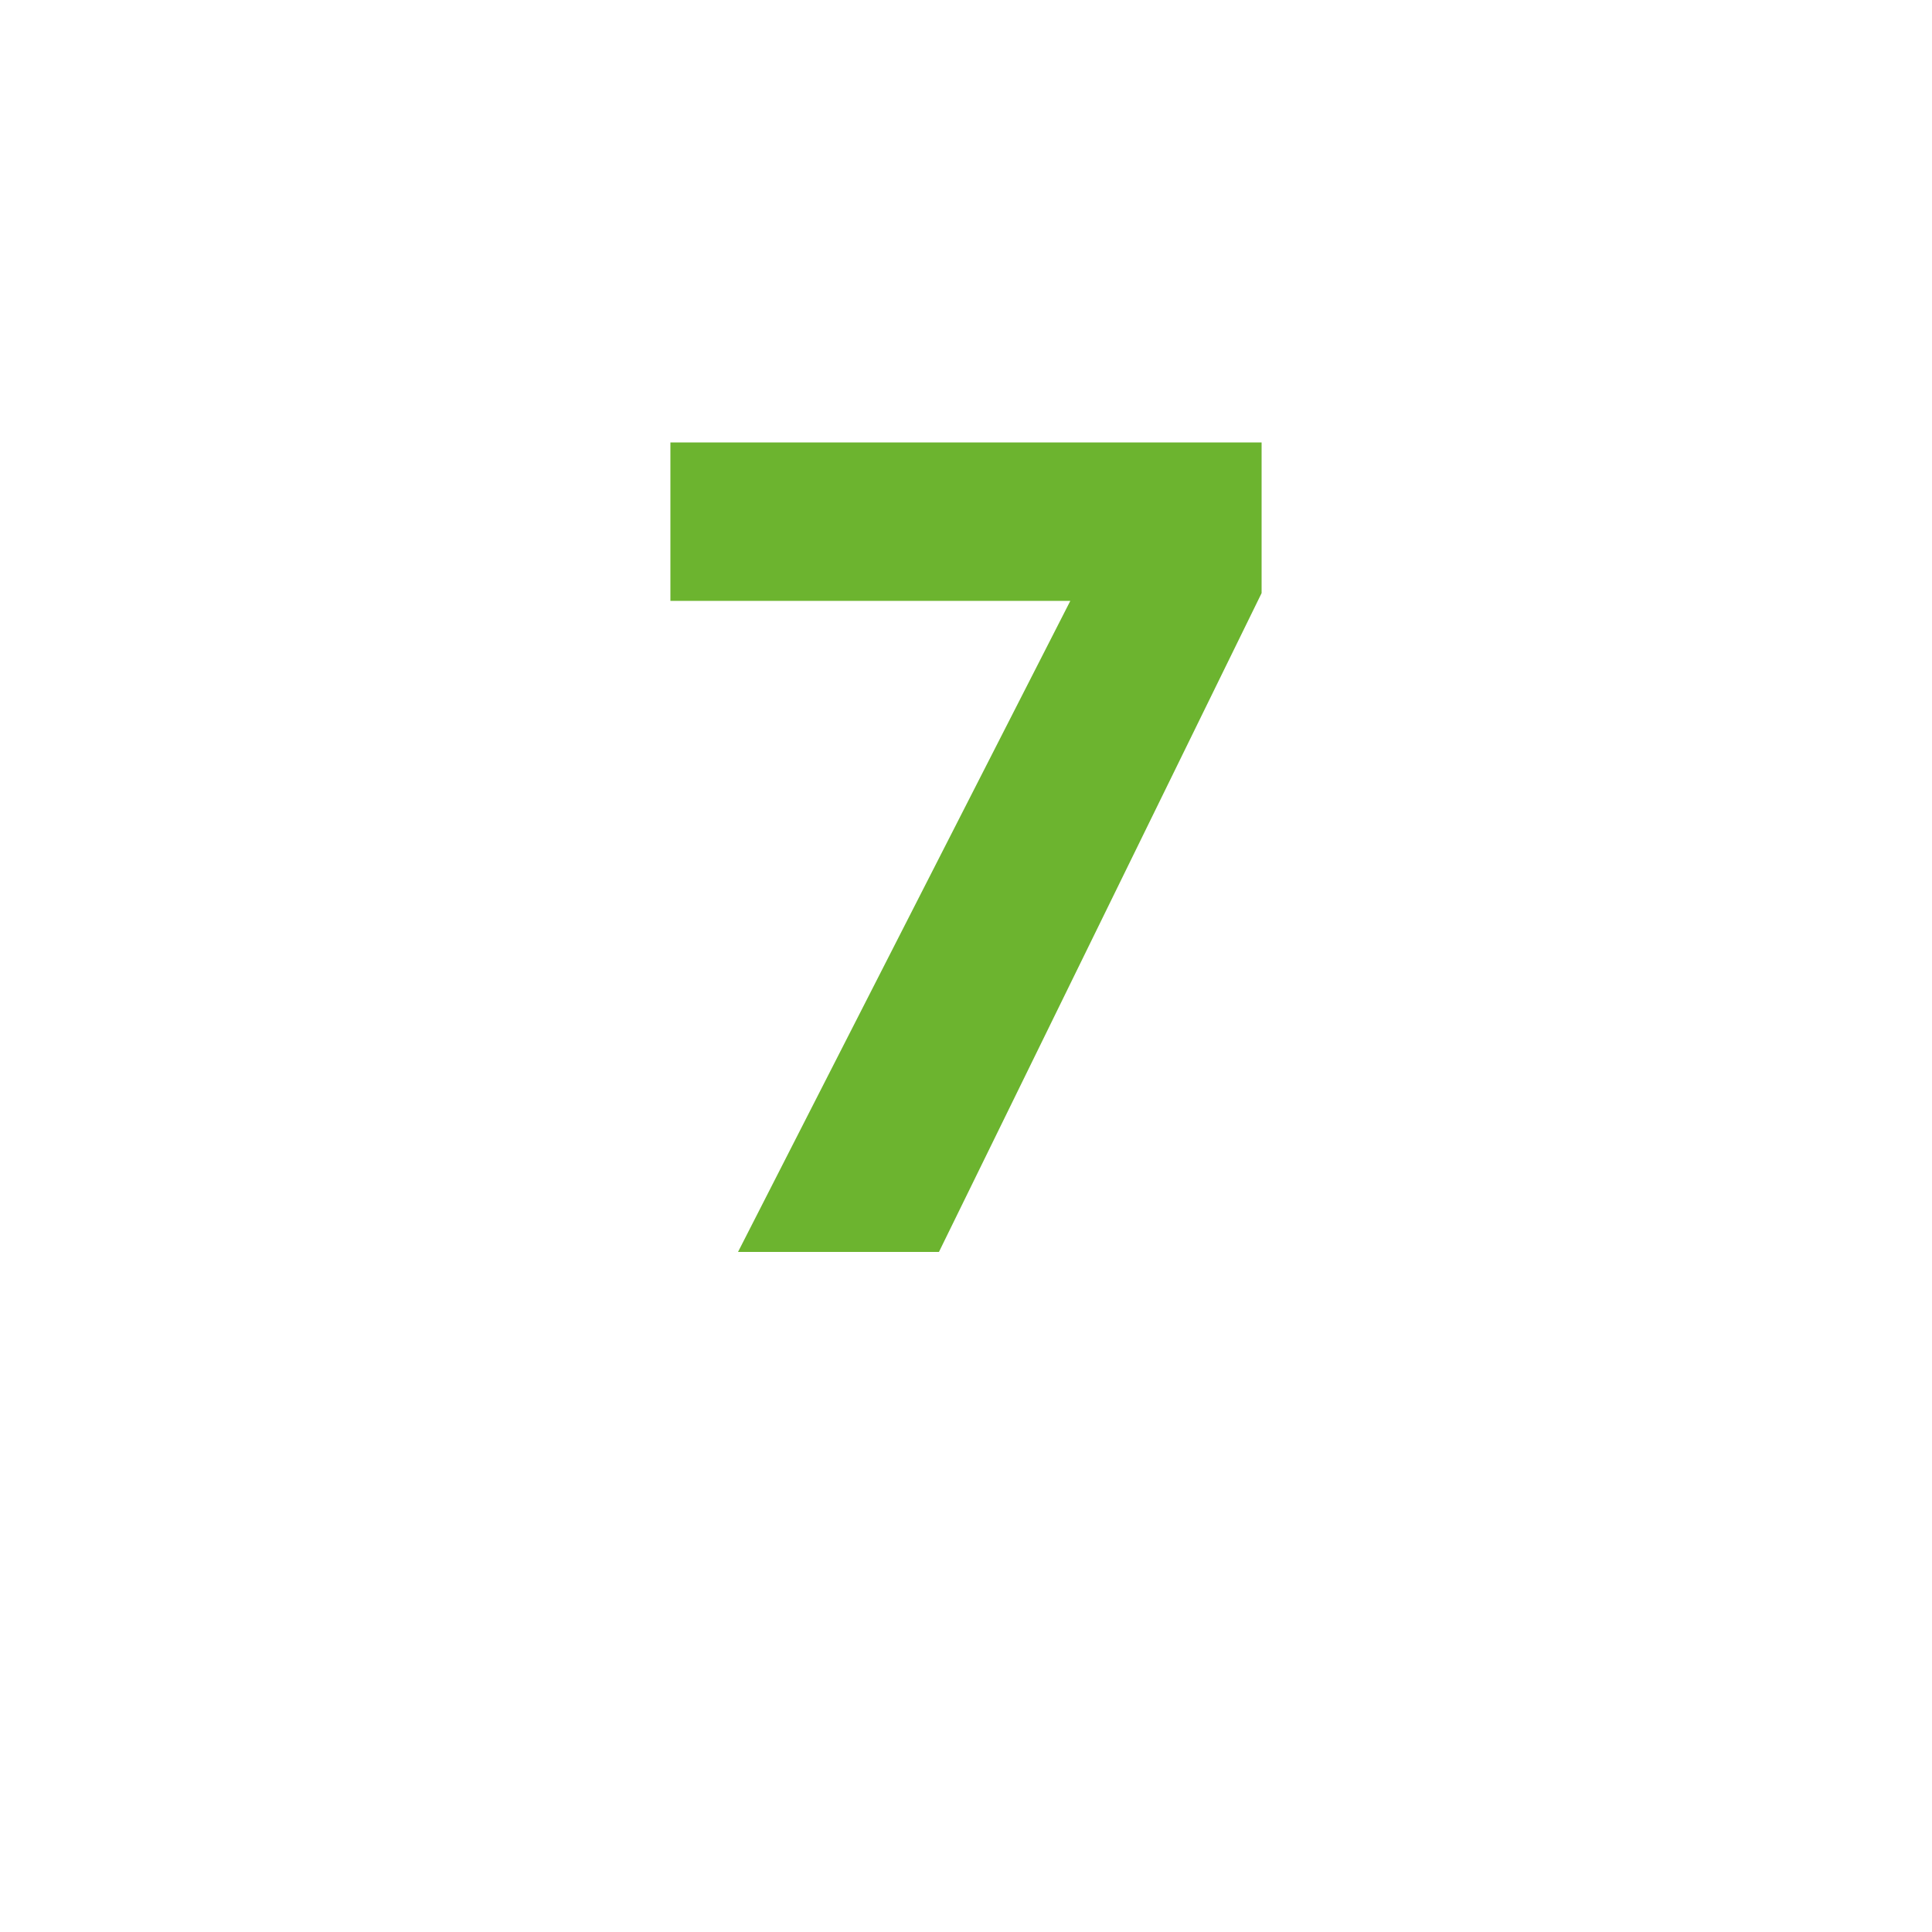 <?xml version="1.0" encoding="UTF-8"?>
<!-- Generator: Adobe Illustrator 22.1.0, SVG Export Plug-In . SVG Version: 6.00 Build 0)  -->
<svg xmlns="http://www.w3.org/2000/svg" xmlns:xlink="http://www.w3.org/1999/xlink" x="0px" y="0px" viewBox="0 0 100 100" style="enable-background:new 0 0 100 100;" xml:space="preserve">
<style type="text/css">
	.st0{clip-path:url(#SVGID_2_);fill:none;stroke:#6CB42F;stroke-width:8.568;stroke-miterlimit:10;}
	.st1{display:none;}
	.st2{display:inline;}
	.st3{fill:#6CB42F;}
	.st4{clip-path:url(#SVGID_4_);fill:#6CB42F;}
	.st5{clip-path:url(#SVGID_6_);fill:#E50013;}
	.st6{clip-path:url(#SVGID_6_);fill:#151B5A;}
	.st7{clip-path:url(#SVGID_8_);fill:#6CB42F;}
	.st8{clip-path:url(#SVGID_10_);fill:#6CB42F;}
	.st9{clip-path:url(#SVGID_12_);fill:#6CB42F;}
</style>
<g id="Circle_1_">
	<g id="Circle">
		<defs>
			<rect id="SVGID_1_" width="100" height="100"></rect>
		</defs>
		<clipPath id="SVGID_2_">
			
		</clipPath>
		<path class="st0" d="M50,95.7c25.2,0,45.7-20.5,45.7-45.7S75.2,4.3,50,4.3S4.3,24.8,4.3,50S24.8,95.7,50,95.7z"></path>
	</g>
</g>
<g id="Twin_flue" class="st1">
	<g class="st2">
		<polygon class="st3" points="56.6,37.4 37.1,17.4 17.6,37.4 27.6,37.4 27.6,55.8 46.6,55.8 46.6,37.4   "></polygon>
		<polygon class="st3" points="43.4,62.6 62.9,82.6 82.4,62.6 72.4,62.6 72.4,44.2 53.4,44.2 53.4,62.6   "></polygon>
	</g>
</g>
<g id="Weather_Comp" class="st1">
	<g class="st2">
		<defs>
			<rect id="SVGID_3_" x="0.3" y="3" width="99.4" height="94"></rect>
		</defs>
		<clipPath id="SVGID_4_">
			
		</clipPath>
		<path class="st4" d="M50,51.8L50,51.8l6.7,0l-5-5c-1.8-1.8-1.8-4.6,0-6.4c1.8-1.8,4.6-1.8,6.4,0l12.8,12.8c1.8,1.8,1.8,4.6,0,6.4    L58.1,72.4c-1.8,1.8-4.6,1.8-6.4,0c-1.8-1.8-1.8-4.6,0-6.4l5.1-5.1H50c-7.5,0-13.6,6.1-13.6,13.6C36.4,81.9,42.5,88,50,88    c7.5,0,13.5-6.1,13.5-13.5c0-0.4-0.1-0.7-0.1-1l7.5-7.5c1.1,2.6,1.7,5.5,1.7,8.5C72.6,86.9,62.5,97,50,97    c-12.5,0-22.6-10.1-22.6-22.6C27.4,61.9,37.5,51.8,50,51.8 M81.5,73.7c-0.2-3.2-0.8-6.2-1.8-9.1c6.4-2.8,10.9-9.1,10.9-16.5    c0-10-8.1-18.1-18.1-18.1c-3.6,0-7,1.1-9.8,2.9C60,21,49.3,12,36.5,12c-15,0-27.1,12.1-27.1,27.1c0,9.4,4.8,17.7,12.1,22.5    c-1.3,2.8-2.3,5.8-2.7,8.9C7.8,64.4,0.3,52.7,0.3,39.1C0.3,19.2,16.5,3,36.5,3C50,3,61.8,10.5,68,21.5c1.5-0.3,3-0.5,4.6-0.5    c15,0,27.1,12.1,27.1,27.1C99.7,60,92.1,70,81.5,73.7"></path>
	</g>
</g>
<g id="UK" class="st1">
	<g class="st2">
		<defs>
			<rect id="SVGID_5_" x="-0.3" width="100" height="100"></rect>
		</defs>
		<clipPath id="SVGID_6_">
			
		</clipPath>
		<path class="st5" d="M59.8,12.8c-3.2-0.9-6.6-1.4-10.1-1.4c-2.9,0-5.8,0.4-8.6,1v27.5H12.6c-0.9,3.2-1.4,6.6-1.4,10.1    c0,2.9,0.4,5.8,1,8.5h29v29c2.8,0.6,5.6,1,8.6,1c3.5,0,6.9-0.5,10.1-1.4V58.5h27.5c0.6-2.8,1-5.6,1-8.5c0-3.5-0.5-6.9-1.4-10.1    h-27V12.8z"></path>
		<path class="st5" d="M64.6,35.2h10.6l6.6-6.6c-1.4-2.1-3-4-4.8-5.8L64.6,35.2z"></path>
		<path class="st5" d="M25.9,35.2h10.6L23.3,22c-1.8,1.7-3.5,3.6-4.9,5.6L25.9,35.2z"></path>
		<path class="st5" d="M75.1,63.3H64.6l13.2,13.2c1.7-1.8,3.3-3.8,4.6-5.9L75.1,63.3z"></path>
		<path class="st5" d="M36.5,63.3H25.9l-8.2,8.2c1.4,2.1,3,4,4.8,5.8L36.5,63.3z"></path>
		<path class="st6" d="M36.9,13.7c-3.7,1.3-7.2,3.2-10.2,5.5l10.2,10.2V13.7z"></path>
		<path class="st6" d="M85.5,35.6c-0.4-1.1-0.9-2.1-1.5-3.2l-3.2,3.2H85.5z"></path>
		<path class="st6" d="M73.7,19.9c-2.9-2.3-6.1-4.2-9.6-5.6v15.2L73.7,19.9z"></path>
		<path class="st6" d="M80.8,62.9l3.7,3.7c0.6-1.2,1.1-2.4,1.5-3.7H80.8z"></path>
		<path class="st6" d="M64.2,85.7c3.8-1.5,7.3-3.7,10.4-6.3L64.2,69V85.7z"></path>
		<path class="st6" d="M13.4,62.9c0.6,1.6,1.3,3.2,2,4.7l4.7-4.7H13.4z"></path>
		<path class="st6" d="M25.7,80.1c3.3,2.6,7.1,4.7,11.1,6.2V69L25.7,80.1z"></path>
		<path class="st6" d="M16,31.4c-0.7,1.4-1.4,2.8-2,4.2h6.2L16,31.4z"></path>
	</g>
</g>
<g id="F_x26_H_kits" class="st1">
	<g class="st2">
		<g>
			<defs>
				<path id="SVGID_7_" d="M11.1,50c0,21.5,17.4,38.9,38.9,38.9S88.9,71.5,88.9,50c0-21.5-17.4-38.9-38.9-38.9S11.1,28.5,11.1,50"></path>
			</defs>
			<clipPath id="SVGID_8_">
				
			</clipPath>
			<polygon class="st7" points="35.7,48.1 35.7,14.6 33.8,14.6 33.8,48.1 33.3,48.1 33.3,83.1 36.6,83.1 36.6,48.1    "></polygon>
			<polygon class="st7" points="59.3,14.6 59.3,48.1 57.8,48.1 57.8,83.1 61.2,83.1 61.2,14.6    "></polygon>
			<rect x="-15.3" y="58.4" class="st7" width="79" height="5.8"></rect>
			<rect x="-15.3" y="75" class="st7" width="79" height="5.8"></rect>
			<rect x="64.8" y="55.2" class="st7" width="6.1" height="26.6"></rect>
			<rect x="12.5" y="41.5" class="st7" width="19.1" height="5.6"></rect>
			<rect x="12.5" y="14.7" class="st7" width="19.1" height="25.3"></rect>
			<rect x="38" y="41.5" class="st7" width="19.1" height="5.6"></rect>
			<rect x="38" y="14.7" class="st7" width="19.1" height="25.3"></rect>
		</g>
	</g>
</g>
<g id="Modulating_pump" class="st1">
	<g class="st2">
		<g>
			<defs>
				<rect id="SVGID_9_" width="100" height="100"></rect>
			</defs>
			<clipPath id="SVGID_10_">
				
			</clipPath>
			<path class="st8" d="M72.9,68.9c4.5-5.4,7-12.2,7-19.2c0-16.5-13.4-29.9-29.9-29.9S20.1,33.2,20.1,49.7c0,7,2.5,13.8,7,19.2     l1.4,1.7l-5.9,4.9l1.6,2l5.9-4.9l-1.6-2l-3.3,2.8l-1.4-1.7c-4.4-5.2-7.1-11.6-7.8-18.3l-3.3,0.2L12.4,51l3.3-0.2     c0-0.4,0-0.7,0-1.1c0-8.8,3.3-16.8,8.7-22.8l-2.4-2.3l1.8-1.8l2.4,2.3c5.9-5.6,13.7-9.2,22.4-9.5v-3.4h2.6v3.4     c8.7,0.3,16.6,3.9,22.4,9.5l2.4-2.3l1.8,1.8l-2.4,2.3c5.4,6.1,8.7,14.1,8.7,22.8c0,0.4,0,0.7,0,1.1l3.3,0.2l-0.2,2.6L84,53.4     c-0.7,6.7-3.4,13.1-7.8,18.3l-1.4,1.7l2.6,2.1l-1.6,2l-5.9-4.9l1.6-2L72.9,68.9z"></path>
			<path class="st8" d="M40.1,55.6l3.5,3.7l4.4-4.9c0.7,0.3,1.5,0.4,2.3,0.4c2.8-0.2,5-2.6,4.8-5.4c0-0.7-0.2-1.4-0.6-2l13.6-15     l-15.6,13c-0.8-0.5-1.8-0.7-2.9-0.7c-2.8,0.2-5,2.6-4.8,5.4c0,0.5,0.1,0.9,0.3,1.4L40.1,55.6z"></path>
		</g>
	</g>
</g>
<g id="_x37__year">
	<polygon class="st3" points="38.2,64.8 48.6,64.8 65.3,30.7 65.3,22.9 34.7,22.9 34.7,31.1 55.4,31.1  "></polygon>
	<g>
		<defs>
			<rect id="SVGID_11_" width="100" height="100"></rect>
		</defs>
		<clipPath id="SVGID_12_">
			
		</clipPath>
		<path class="st9" d="M64.6,72.5h1.6c0.2,0,0.5,0,0.7,0c0.2,0,0.4,0.1,0.6,0.2c0.2,0.1,0.3,0.2,0.4,0.4c0.1,0.2,0.2,0.4,0.2,0.7    c0,0.3-0.1,0.5-0.2,0.7c-0.1,0.2-0.3,0.3-0.5,0.4C67.3,75,67,75,66.8,75c-0.2,0-0.5,0-0.7,0h-1.5V72.5z M62.1,81.7h2.5v-4.5h1.2    l2.4,4.5h3l-2.9-4.8c0.8-0.1,1.4-0.5,1.8-1.1c0.4-0.6,0.6-1.2,0.6-2c0-0.7-0.1-1.2-0.3-1.7c-0.2-0.4-0.5-0.8-0.9-1.1    s-0.8-0.4-1.4-0.6c-0.5-0.1-1.1-0.2-1.6-0.2h-4.4V81.7z M56.3,77.2h-2.8l1.4-3.5L56.3,77.2z M49.1,81.7h2.7l0.9-2.4h4.4l1,2.4H61    L56,70.4H54L49.1,81.7z M40.3,81.7h8v-2.3h-5.5v-2.3h4.9v-2.3h-4.9v-2.1H48v-2.3h-7.7V81.7z M32.6,81.7h2.5v-4.8l4.3-6.5h-3    l-2.5,4.2l-2.4-4.2h-3.1l4.3,6.5V81.7z"></path>
	</g>
</g>
</svg>
